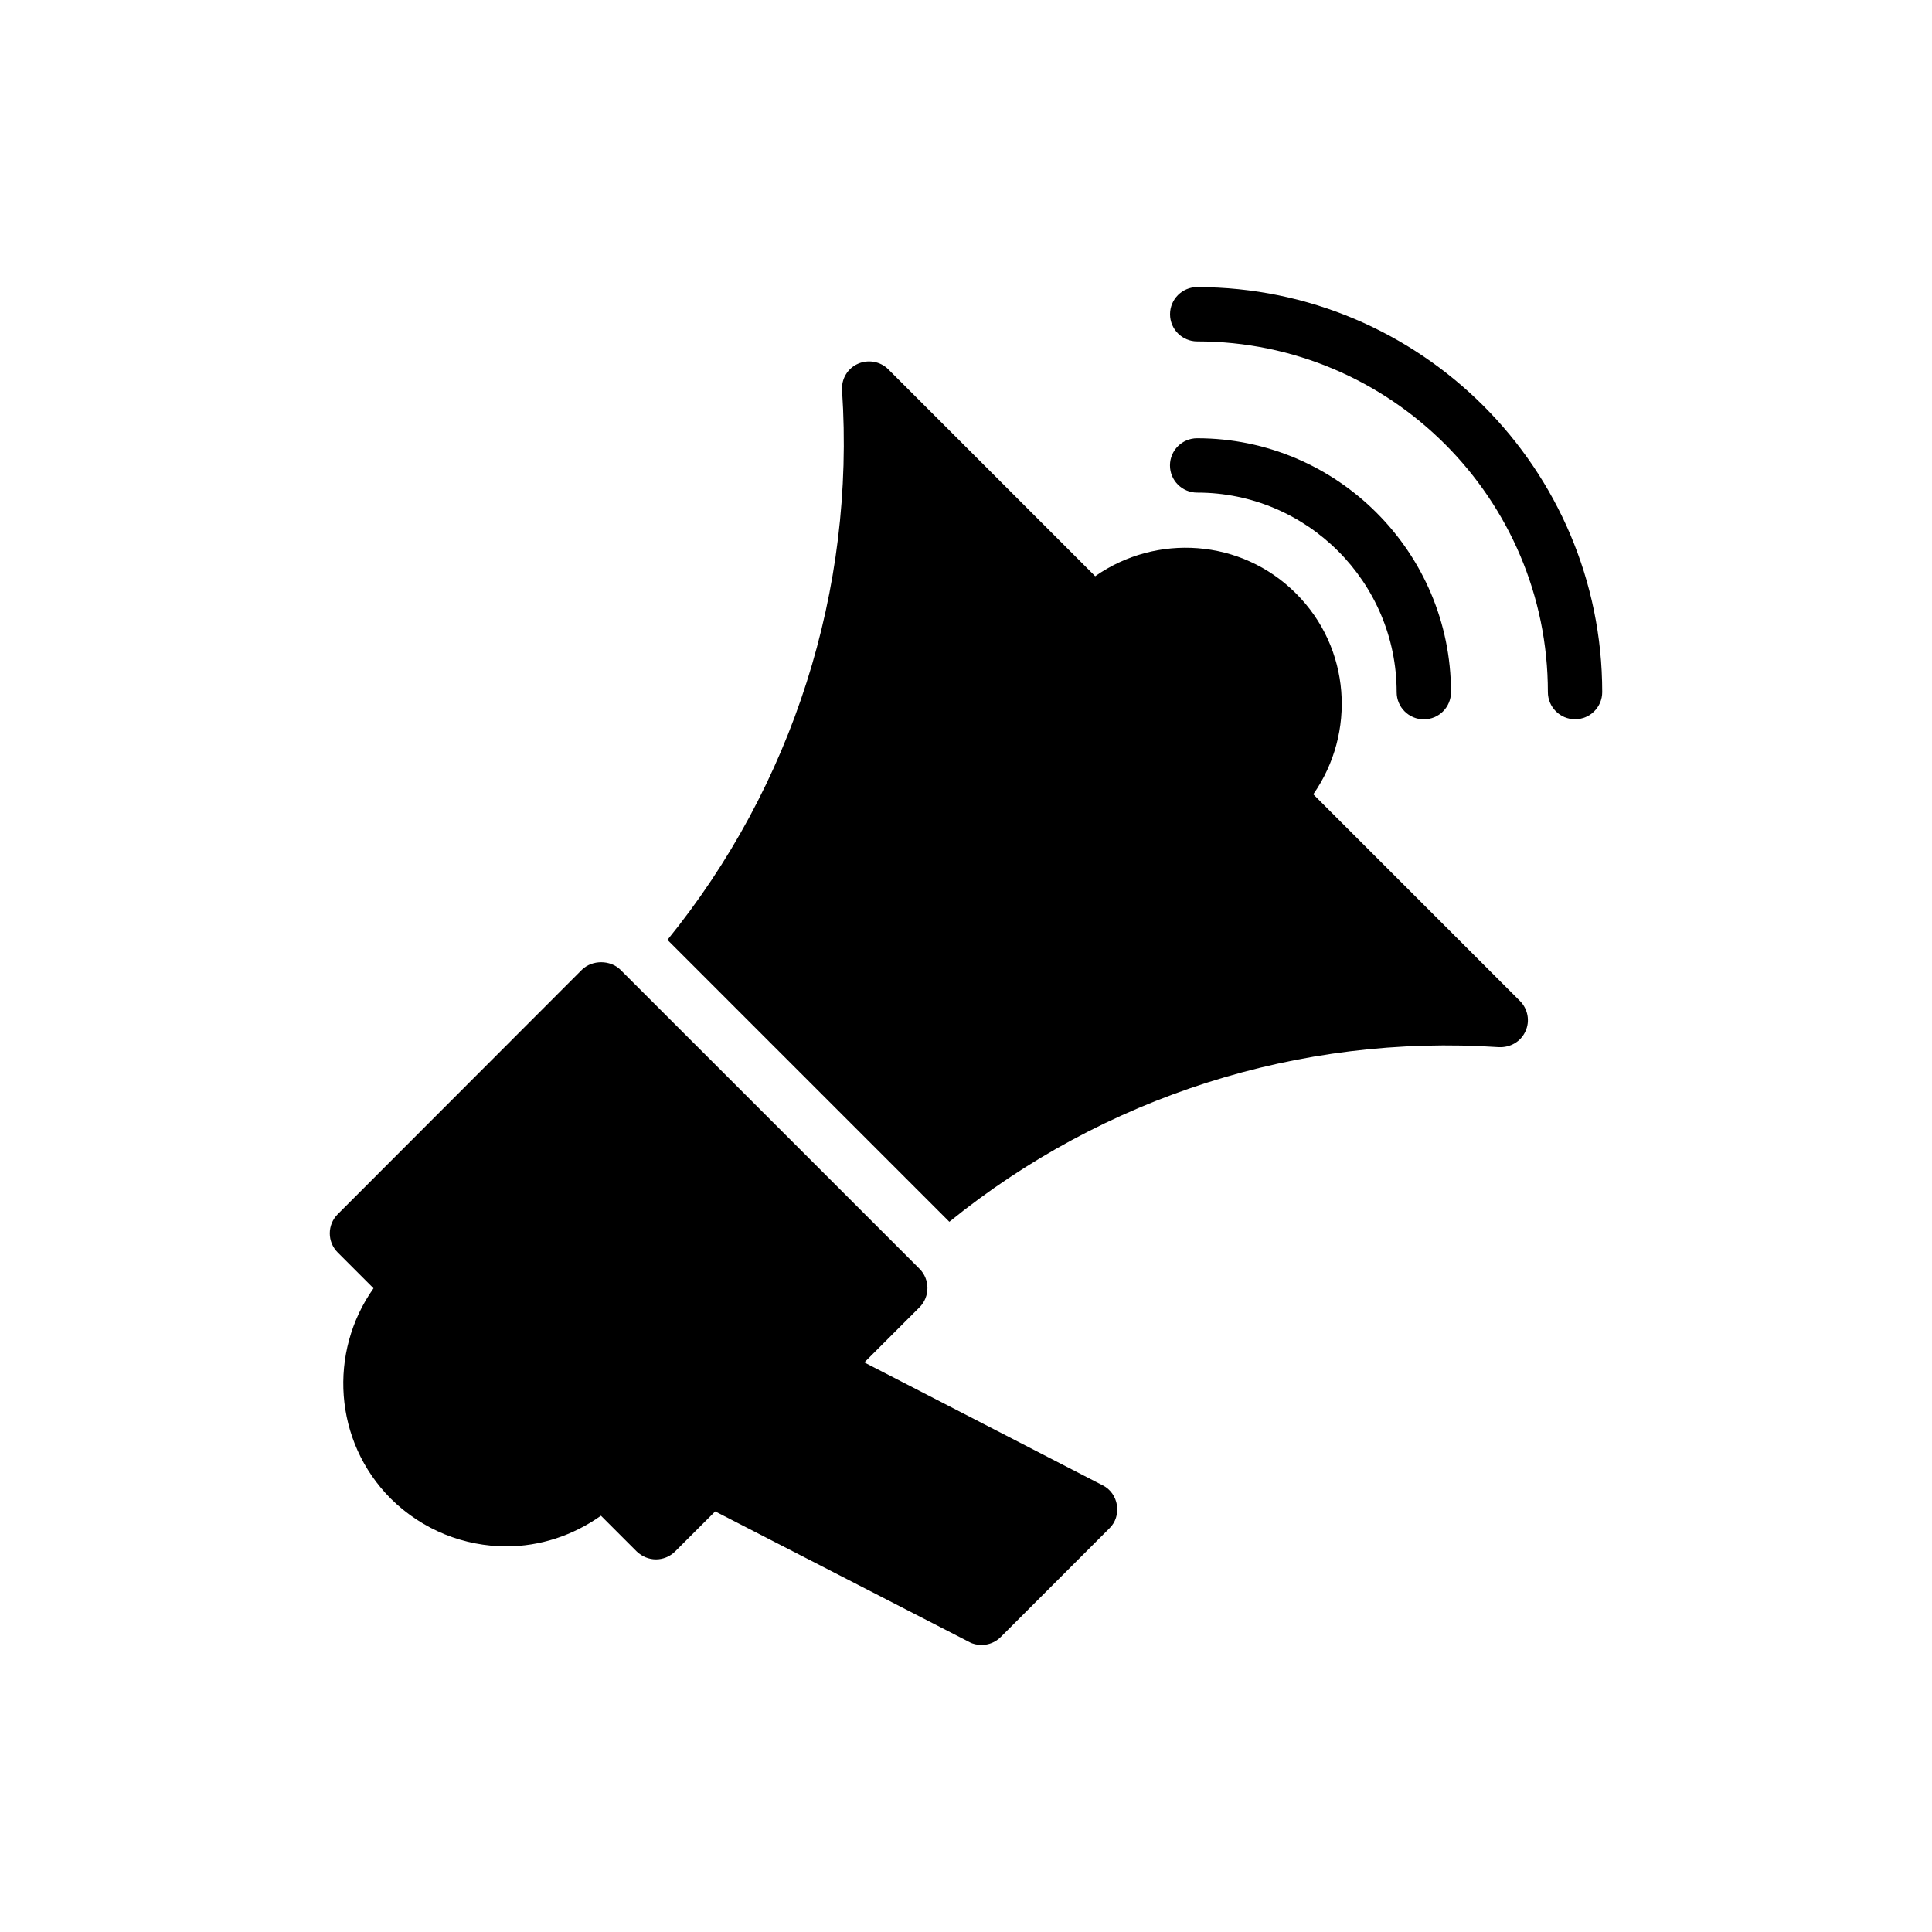 <?xml version="1.0" encoding="UTF-8"?>
<!-- Uploaded to: SVG Repo, www.svgrepo.com, Generator: SVG Repo Mixer Tools -->
<svg fill="#000000" width="800px" height="800px" version="1.1" viewBox="144 144 512 512" xmlns="http://www.w3.org/2000/svg">
 <g>
  <path d="m436.18 537.6-63.125-32.543 14.617-14.602c2.809-2.805 2.809-7.414 0-10.219l-79.246-79.238c-2.734-2.664-7.484-2.664-10.219 0l-64.703 64.777c-2.809 2.809-2.809 7.34 0 10.148l9.484 9.484c-12 16.926-10.559 40.555 4.551 55.723 8.492 8.422 19.578 12.668 30.66 12.668 8.805 0 17.551-2.793 25.059-8.121l9.488 9.488c1.441 1.367 3.238 2.086 5.109 2.086 1.801 0 3.672-0.719 5.039-2.086l10.641-10.629 67.305 34.598c1.008 0.578 2.16 0.789 3.312 0.789 1.871 0 3.672-0.719 5.039-2.086l28.789-28.789c1.656-1.582 2.375-3.887 2.016-6.191-0.363-2.234-1.73-4.246-3.816-5.258z"/>
  <path d="m461.27 220.08c-3.977 0-7.199 3.219-7.199 7.199 0 3.977 3.219 7.199 7.199 7.199 51.246 0 92.934 41.688 92.934 92.926 0 3.977 3.219 7.199 7.199 7.199 3.977 0 7.199-3.219 7.199-7.199-0.008-59.176-48.152-107.32-107.33-107.32z"/>
  <path d="m514.13 327.43c0 3.977 3.219 7.199 7.199 7.199 3.977 0 7.199-3.219 7.199-7.199 0-37.105-30.18-67.285-67.277-67.285-3.977 0-7.199 3.219-7.199 7.199 0 3.977 3.219 7.199 7.199 7.199 29.16-0.004 52.879 23.727 52.879 52.887z"/>
  <path d="m548.24 417.33c-1.223 2.734-4.031 4.32-7.055 4.176-52.828-3.527-104.79 13.168-145.6 46.277l-74.707-74.707c33.105-40.734 49.805-92.699 46.277-145.6-0.215-3.023 1.441-5.832 4.176-7.055s5.973-0.648 8.062 1.441l54.844 54.844c16.195-11.371 38.723-9.934 53.188 4.535 14.539 14.465 15.977 36.992 4.606 53.258l54.773 54.77c2.086 2.09 2.734 5.328 1.438 8.062z"/>
 </g>
</svg>